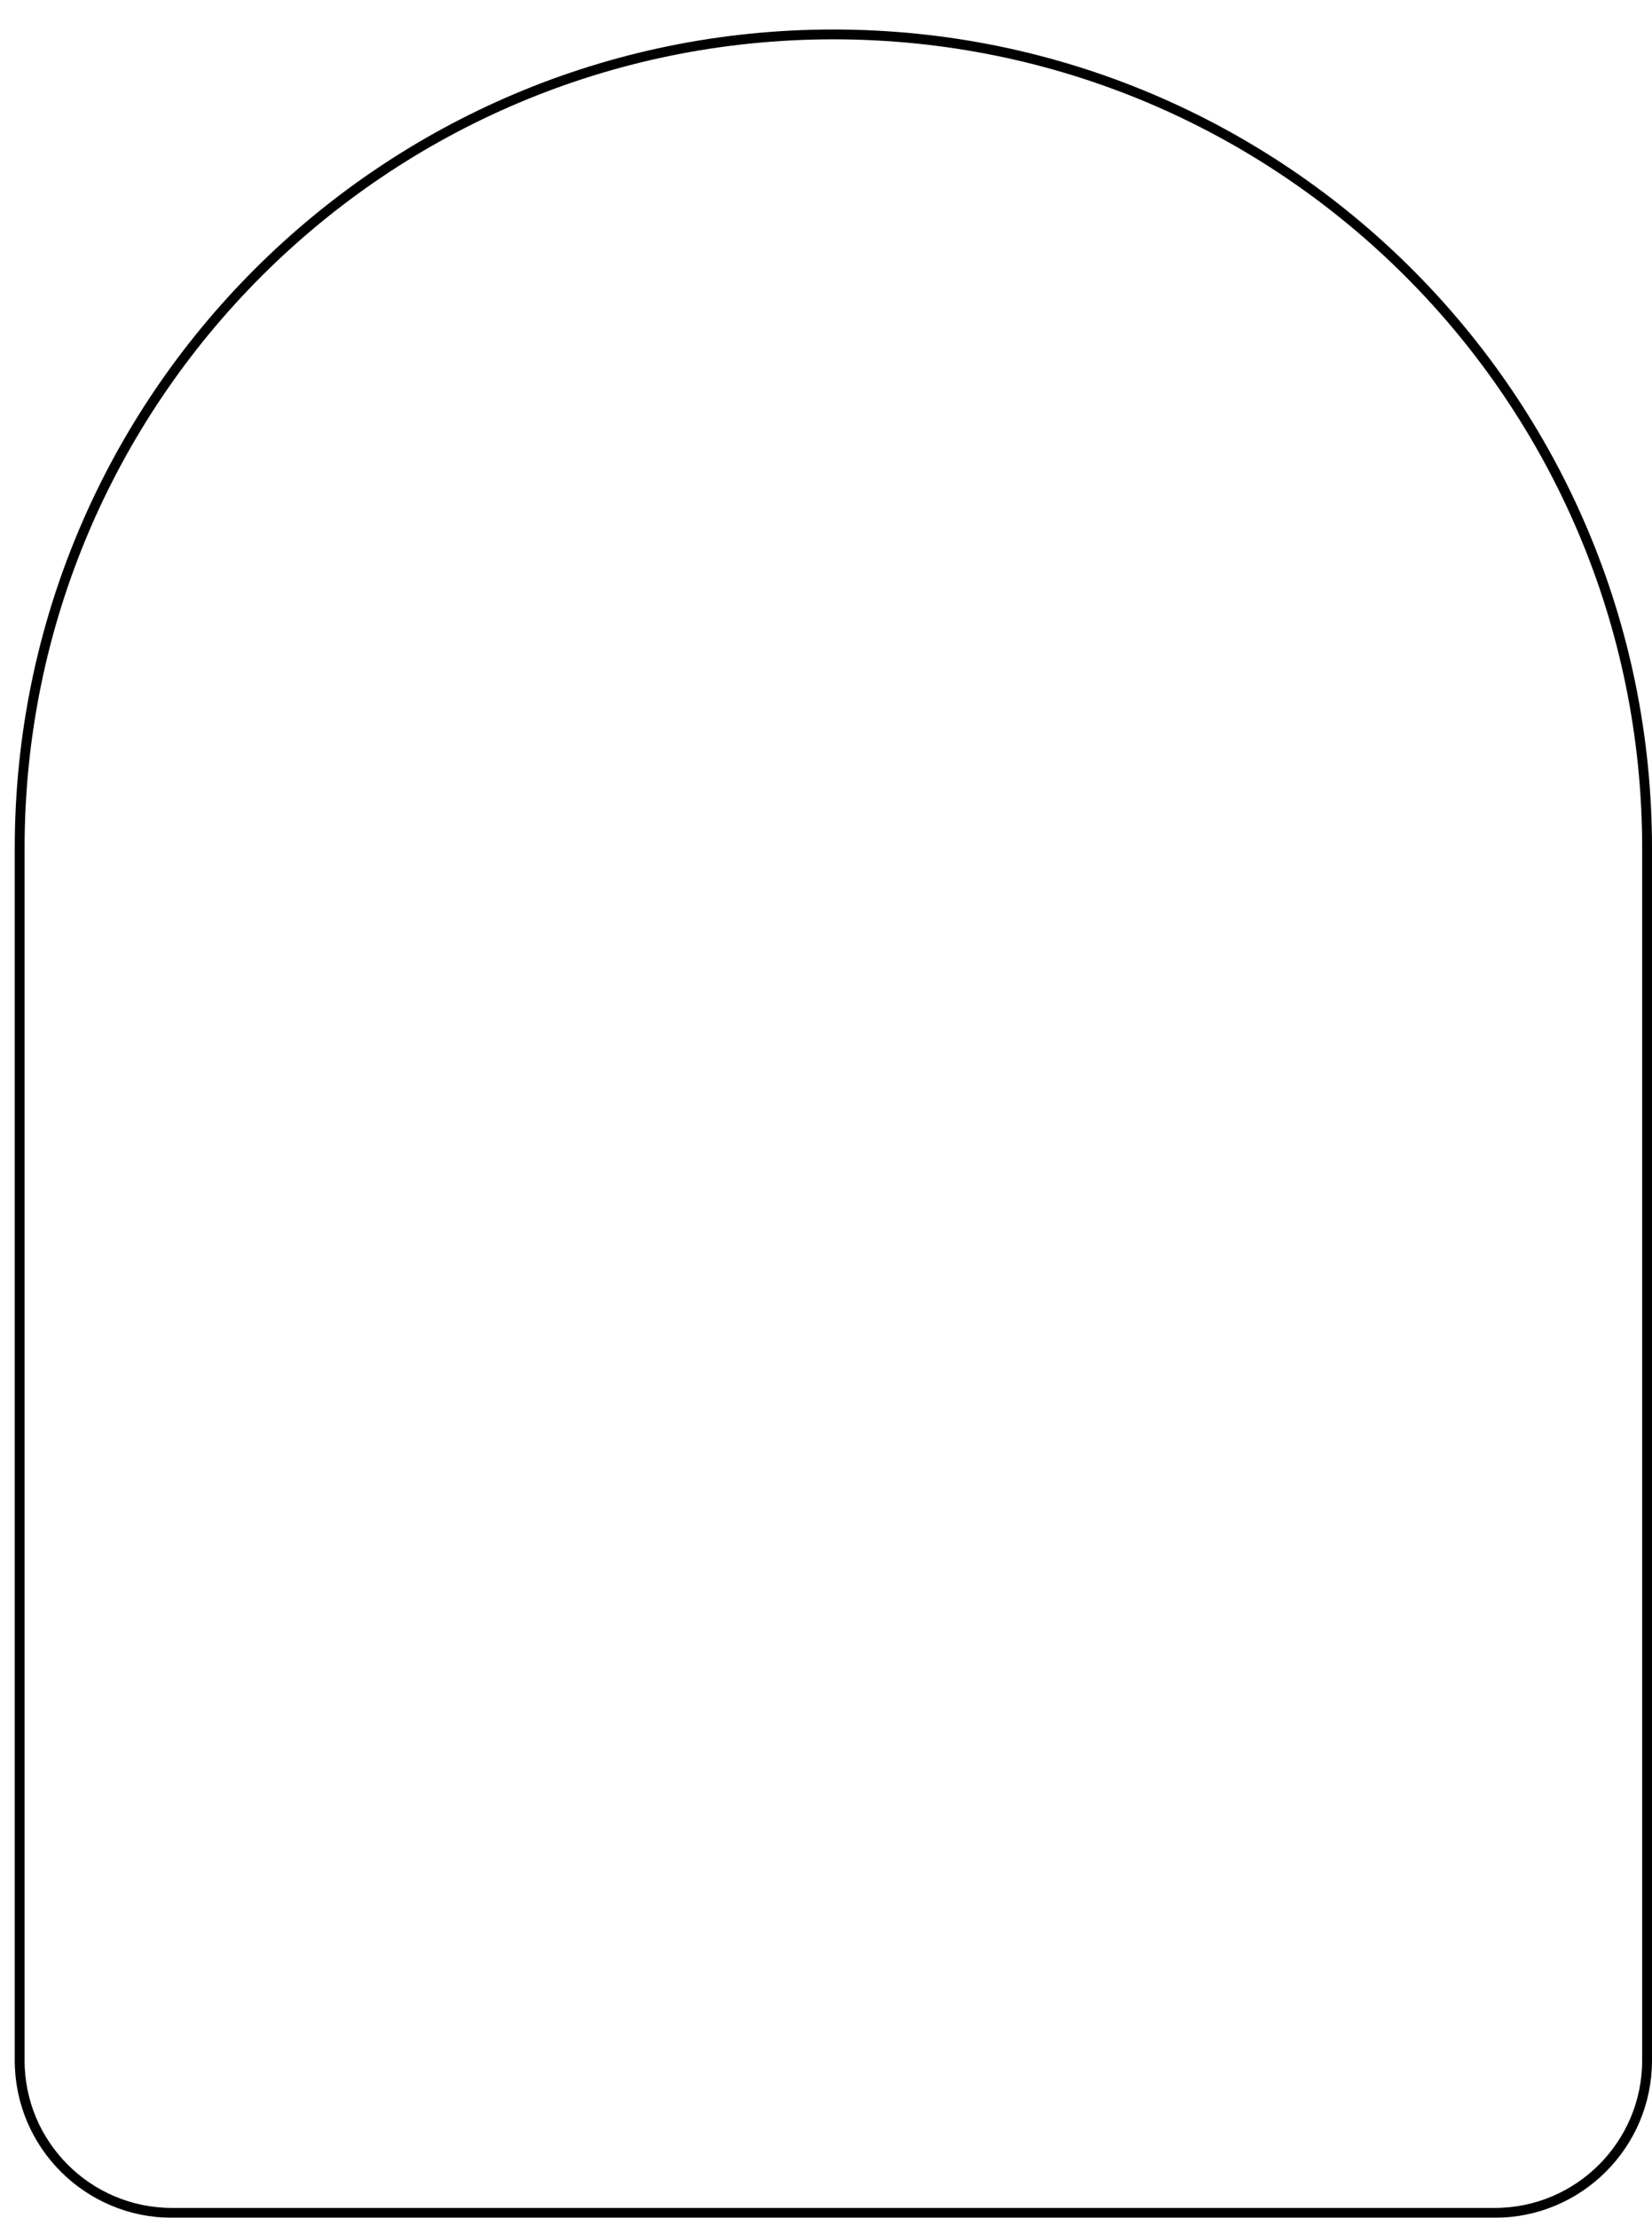 <svg width="336" height="451" viewBox="0 0 336 451" fill="none" xmlns="http://www.w3.org/2000/svg">
<g filter="url(#filter0_d_0_2469)">
<path d="M2 166.5C2 75.649 75.649 2 166.5 2C257.351 2 331 75.649 331 166.5V413C331 429.569 317.569 443 301 443H32C15.431 443 2 429.569 2 413V166.5Z" fill="white"/>
<path d="M166.5 1C75.097 1 1 75.097 1 166.5V413C1 430.121 14.879 444 32 444H301C318.121 444 332 430.121 332 413V166.5C332 75.097 257.903 1 166.5 1Z" stroke="black" stroke-width="2"/>
</g>
<defs>
<filter id="filter0_d_0_2469" x="0" y="0" width="336" height="451" filterUnits="userSpaceOnUse" color-interpolation-filters="sRGB">
<feFlood flood-opacity="0" result="BackgroundImageFix"/>
<feColorMatrix in="SourceAlpha" type="matrix" values="0 0 0 0 0 0 0 0 0 0 0 0 0 0 0 0 0 0 127 0" result="hardAlpha"/>
<feOffset dx="3" dy="6"/>
<feComposite in2="hardAlpha" operator="out"/>
<feColorMatrix type="matrix" values="0 0 0 0 0 0 0 0 0 0 0 0 0 0 0 0 0 0 1 0"/>
<feBlend mode="normal" in2="BackgroundImageFix" result="effect1_dropShadow_0_2469"/>
<feBlend mode="normal" in="SourceGraphic" in2="effect1_dropShadow_0_2469" result="shape"/>
</filter>
</defs>
</svg>
